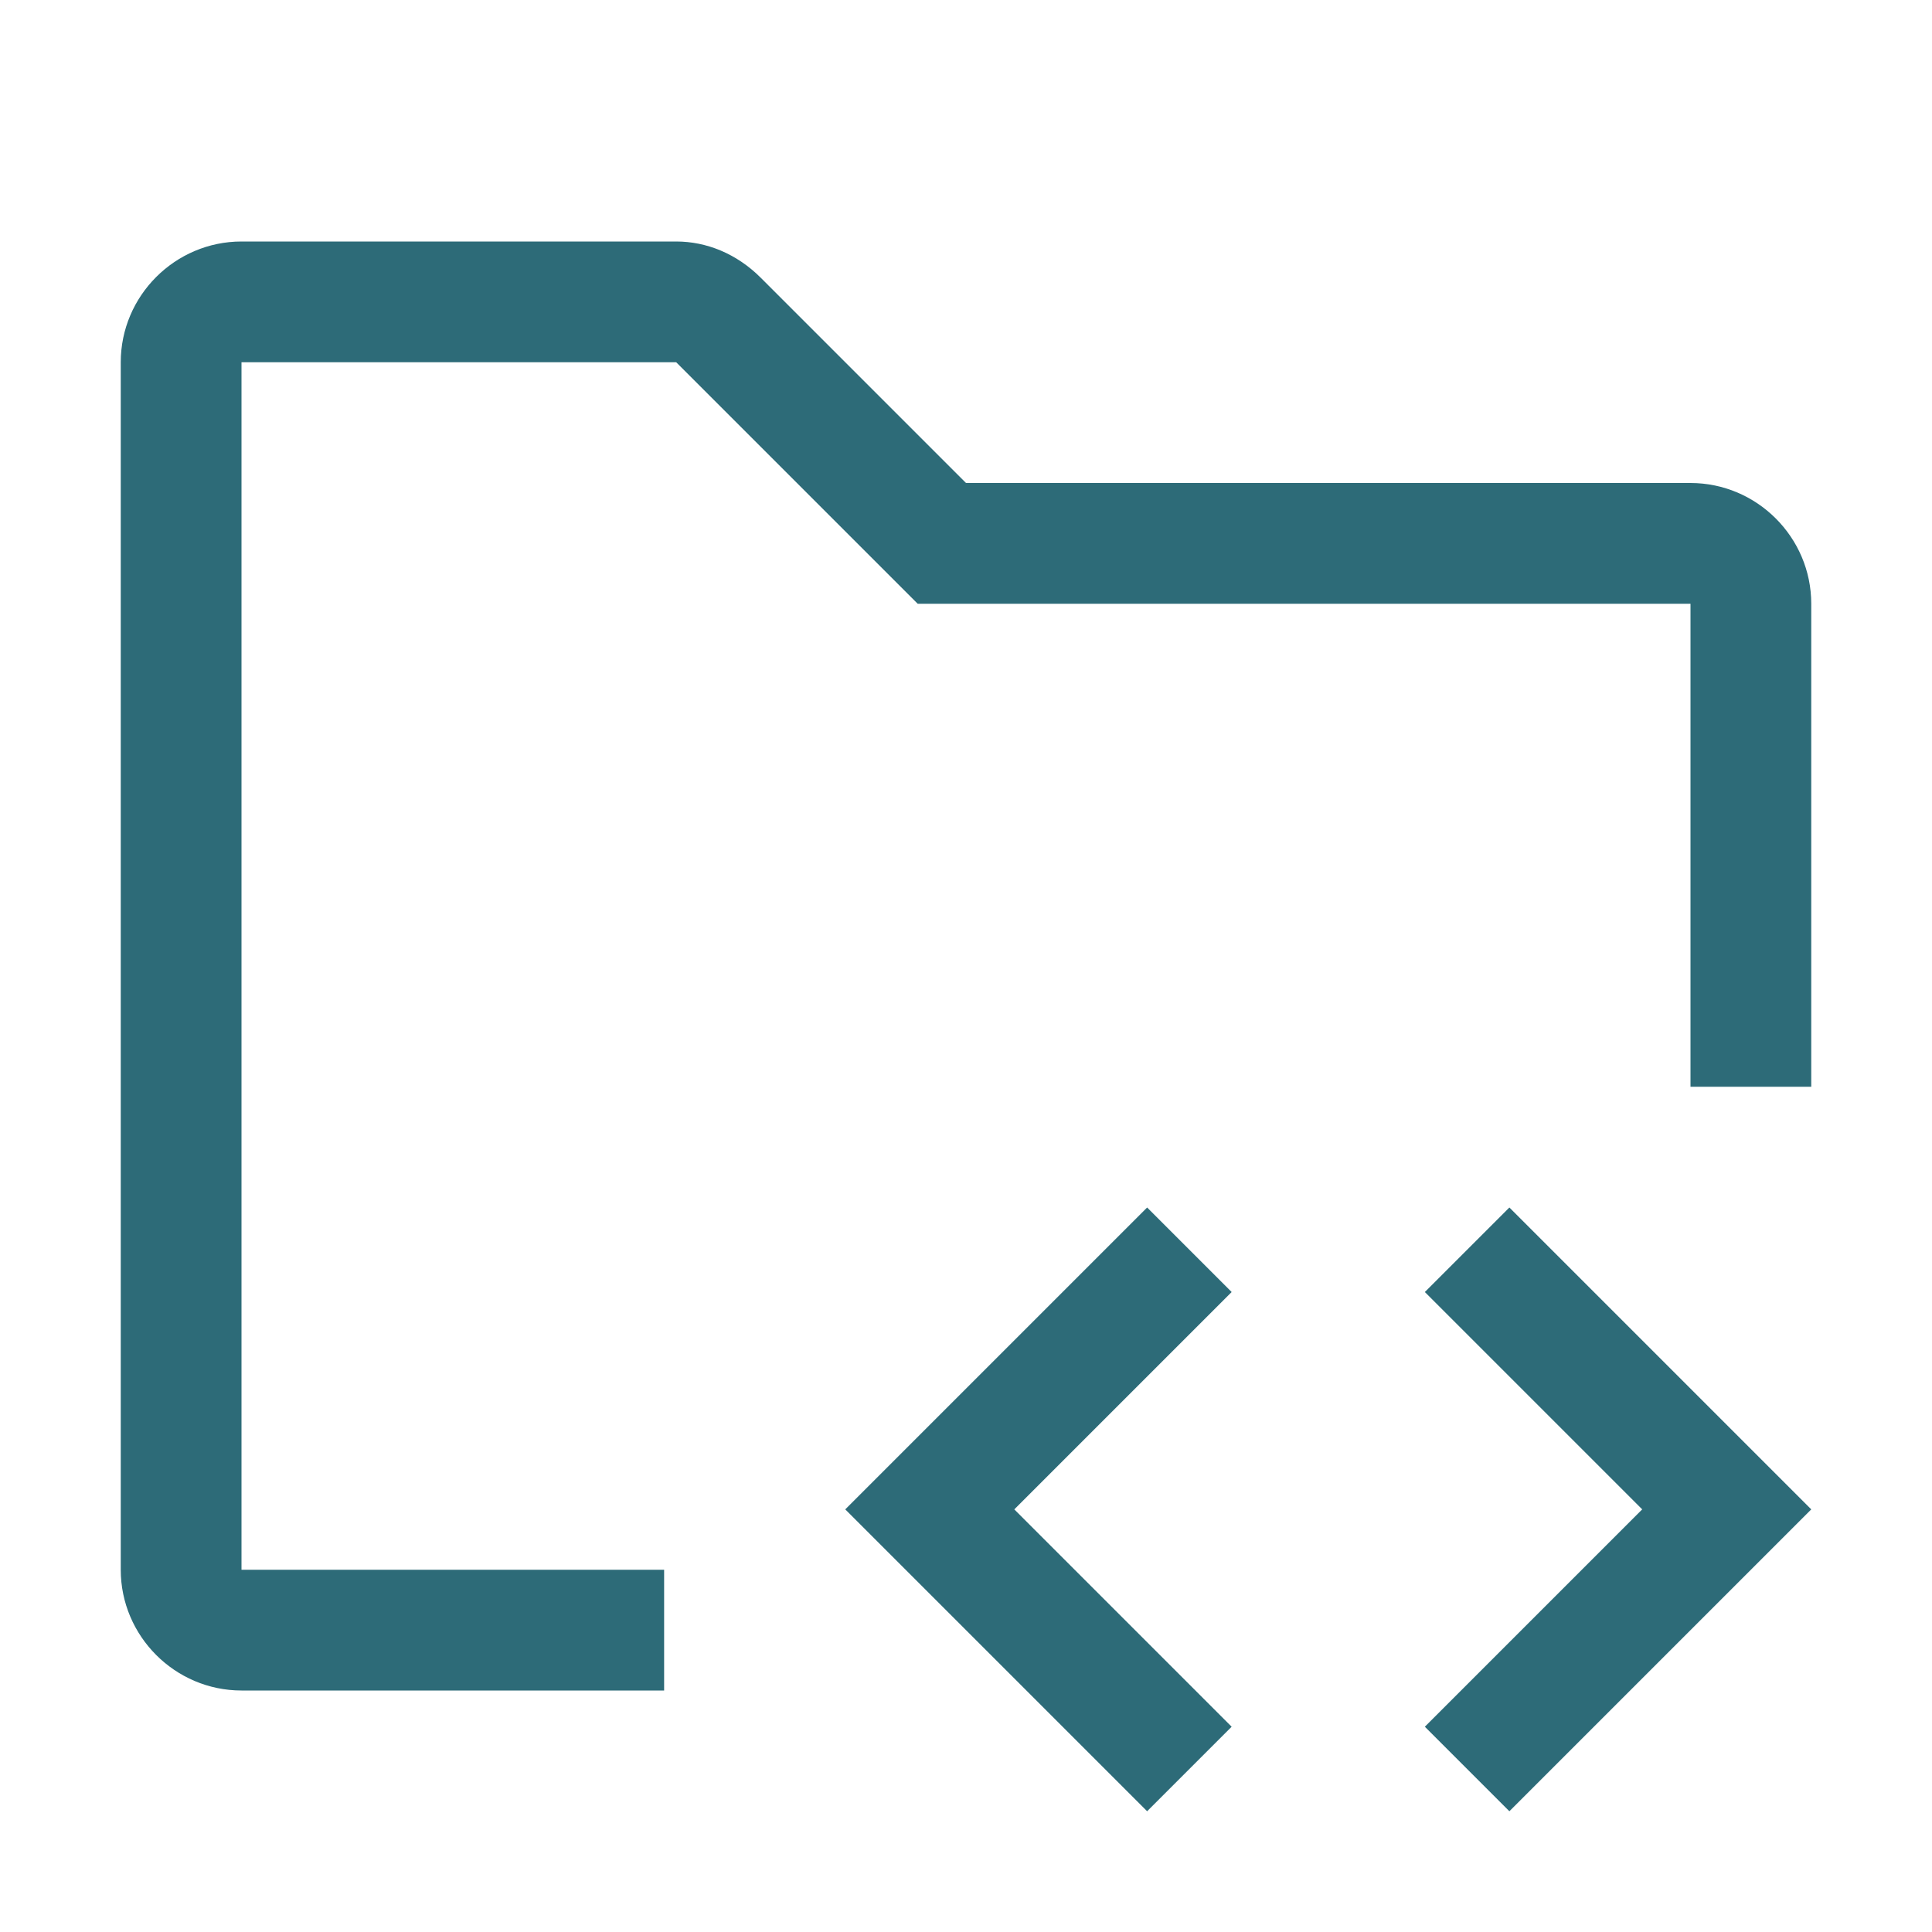 <svg width="32" height="32" viewBox="0 0 32 32" fill="none" xmlns="http://www.w3.org/2000/svg">
<g clip-path="url(#clip0_2_179)">
<path d="M23.6 21.4L27.2 25L23.6 28.6L25 30L30 25L25 20L23.6 21.4Z" fill="#2D6B78"/>
<path d="M20.4 21.4L16.8 25L20.4 28.6L19 30L14 25L19 20L20.4 21.4Z" fill="#2D6B78"/>
<path d="M28 8H16L12.6 4.6C12.2 4.2 11.7 4 11.2 4H4C2.9 4 2 4.9 2 6V26C2 27.1 2.9 28 4 28H11V26H4V6H11.2L14.6 9.4L15.2 10H28V18H30V10C30 8.9 29.1 8 28 8Z" fill="#2D6B78"/>
</g>
<defs>
<clipPath id="clip0_2_179">
<rect width="32" height="32" fill="white"/>
</clipPath>
</defs>
</svg>
